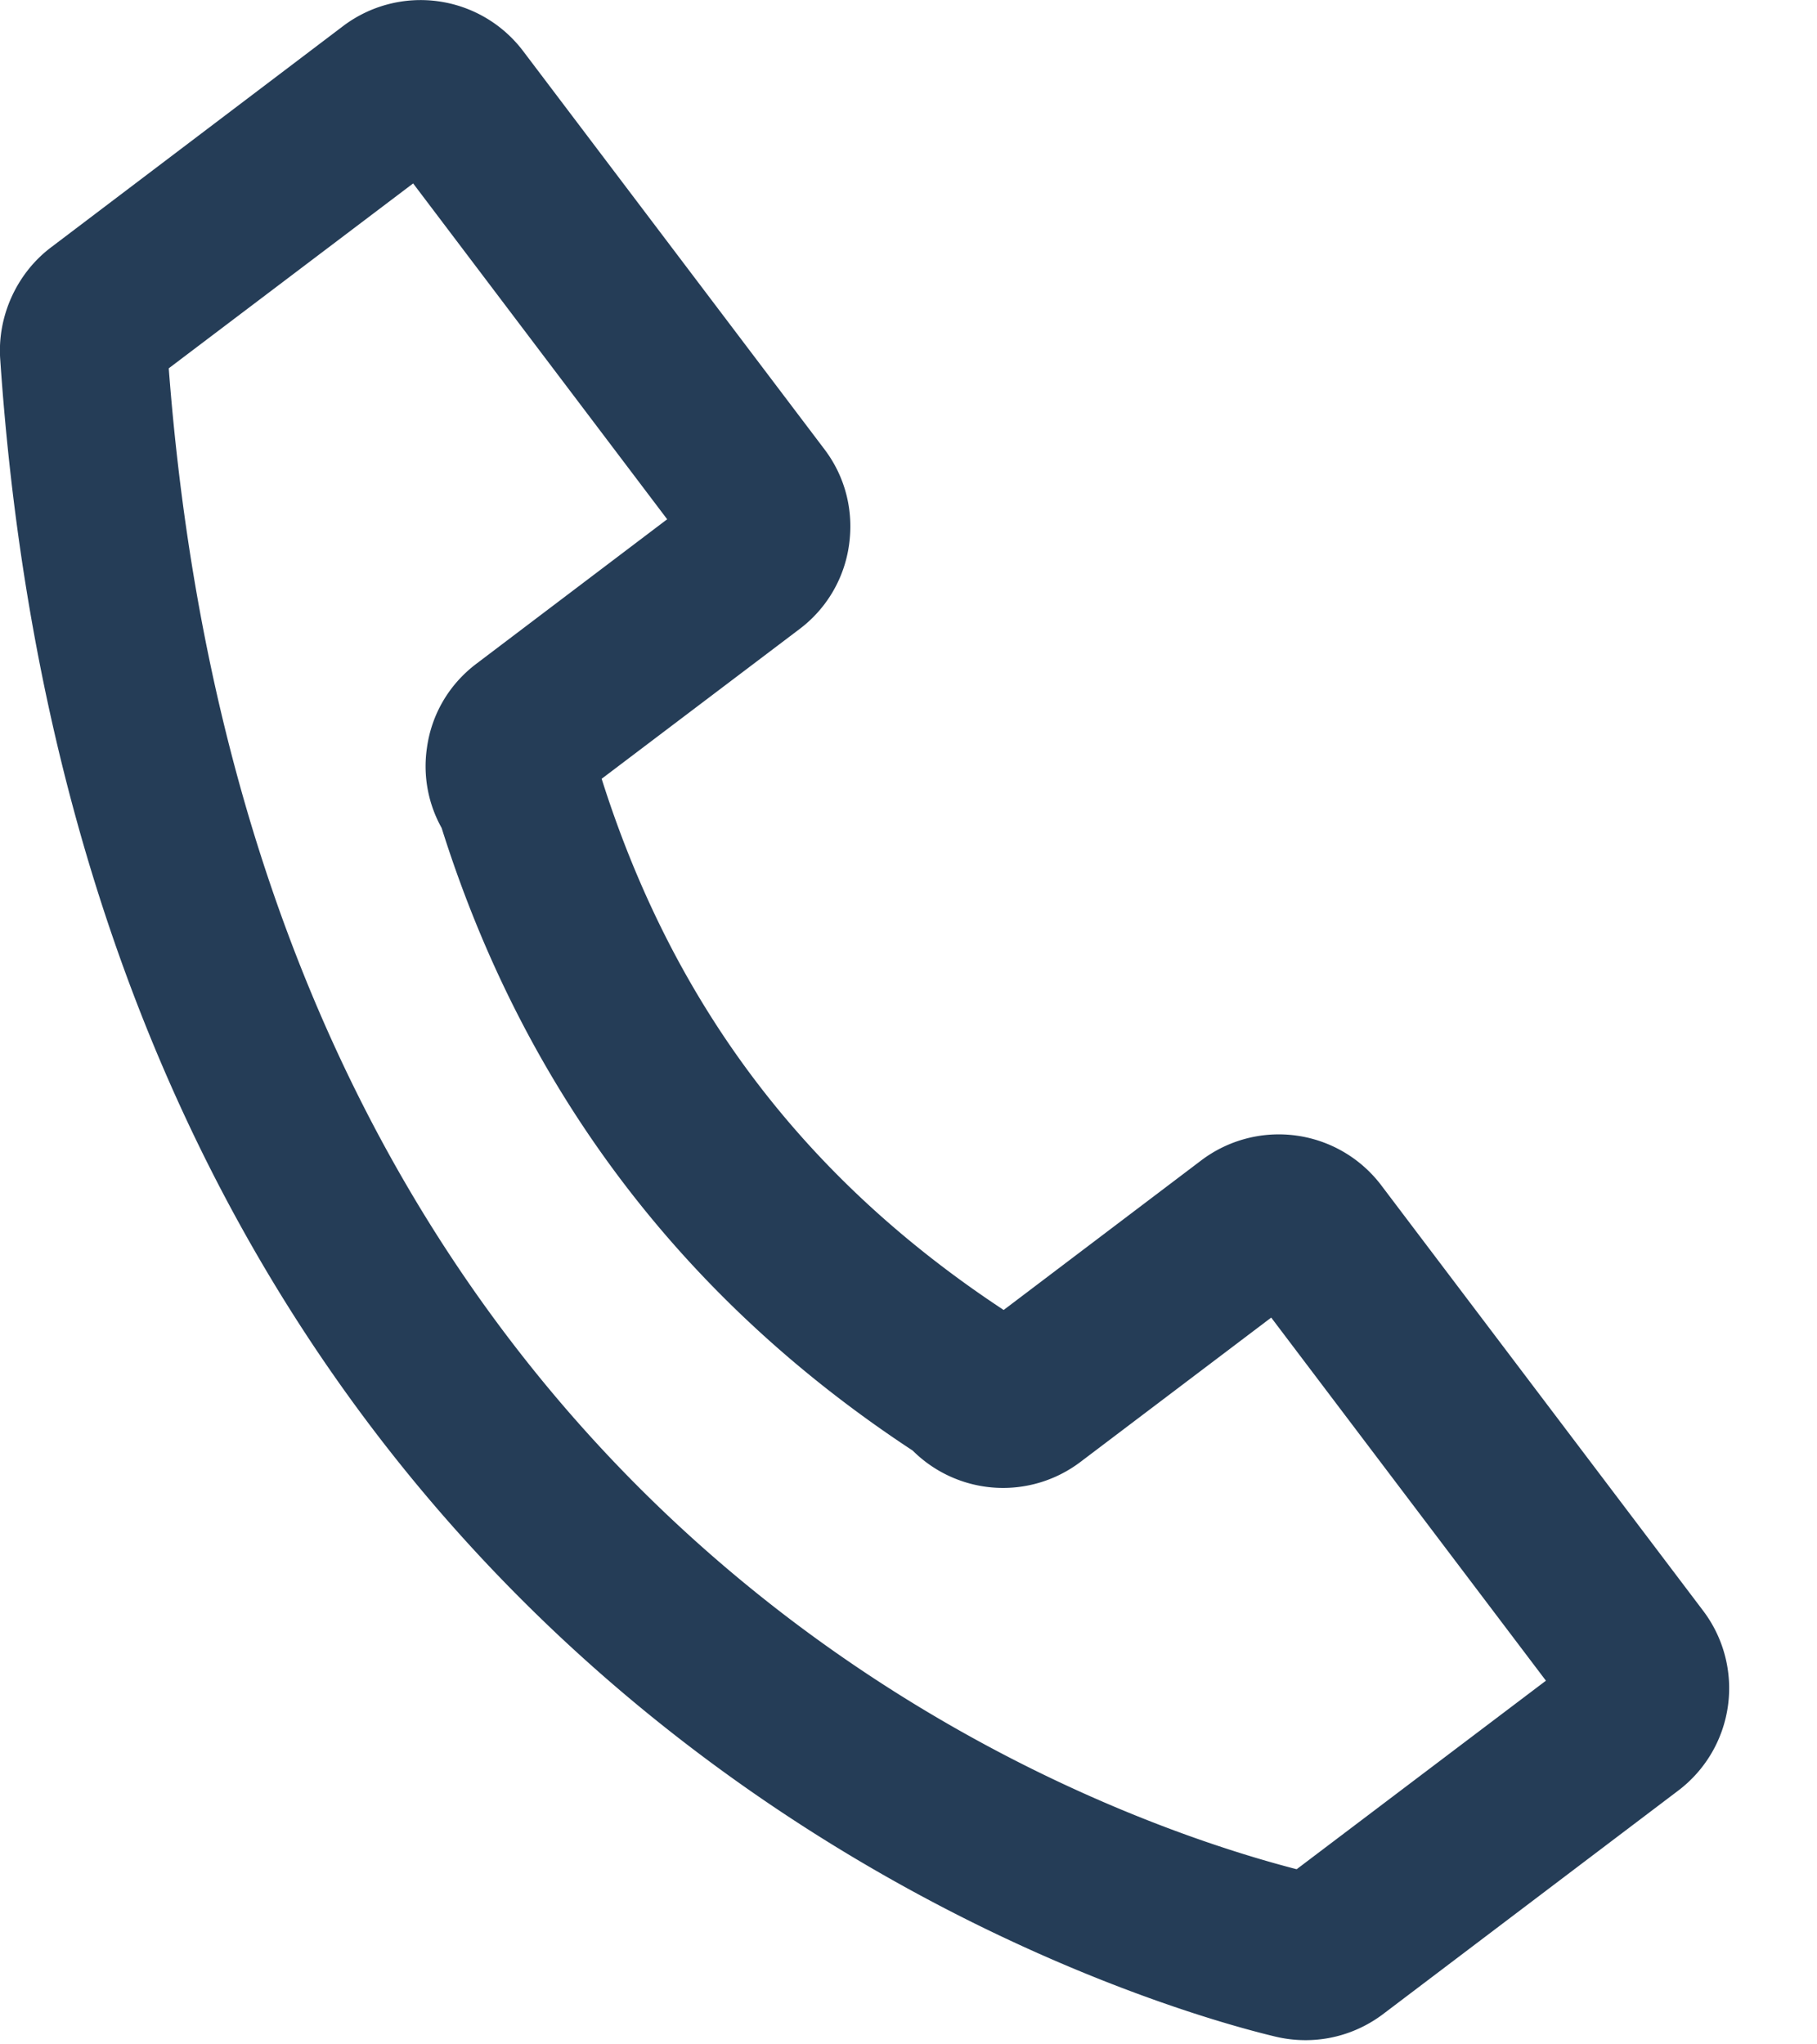 <svg xmlns="http://www.w3.org/2000/svg" width="16" height="18" viewBox="0 0 16 18"><g><g><path fill="#253d57" d="M1.486 3.243c.776 10.205 8.073 12.735 9.932 13.215l2.195-1.66-2.419-3.197-1.68 1.271a1.128 1.128 0 0 1-1.477-.1C6.01 11.44 4.615 9.596 3.889 7.29a1.113 1.113 0 0 1-.13-.702c.04-.298.196-.563.436-.744l1.68-1.272-2.237-2.957zm10.01 14.72c-.086 0-.174-.01-.26-.03C10.173 17.68.814 15.123.002 3.164c-.027-.38.146-.76.45-.988L3.022.229a1.132 1.132 0 0 1 1.584.22l2.654 3.507c.182.24.258.537.217.837a1.12 1.12 0 0 1-.437.746L5.298 6.857c.63 1.991 1.789 3.523 3.54 4.677l1.741-1.318a1.132 1.132 0 0 1 1.583.219l2.836 3.748a1.13 1.13 0 0 1-.219 1.582l-2.602 1.97c-.2.15-.438.228-.68.228"/></g></g></svg>
